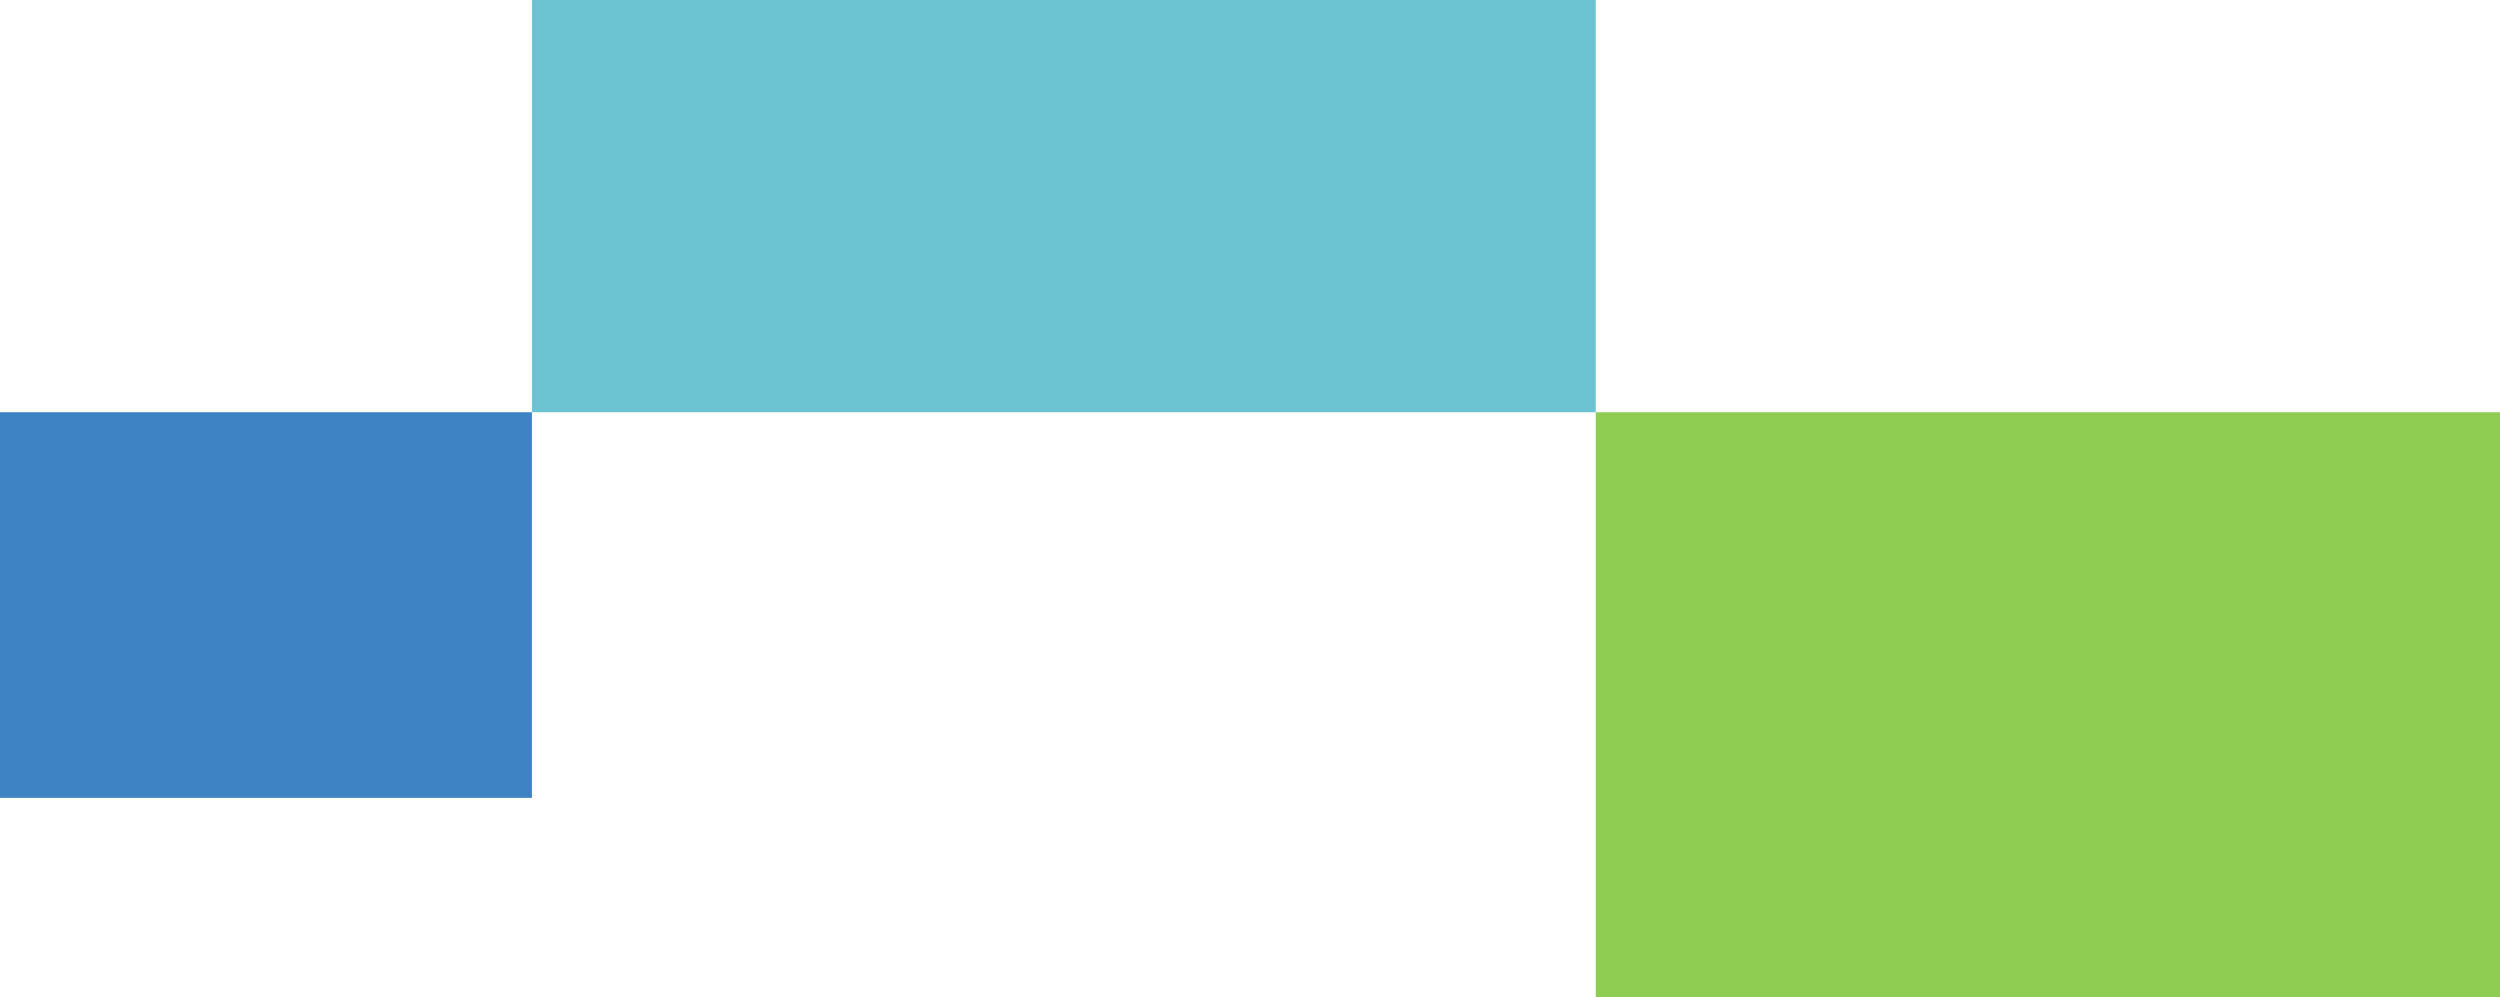 <svg xmlns="http://www.w3.org/2000/svg" width="188" height="75" viewBox="0 0 188 75">
  <g id="グループ_165060" data-name="グループ 165060" transform="translate(40)">
    <rect id="長方形_148288" data-name="長方形 148288" width="40" height="29" transform="translate(-40 31)" fill="#3e83c3"/>
    <rect id="長方形_148290" data-name="長方形 148290" width="80" height="31" fill="#6bc2d0"/>
    <rect id="長方形_148291" data-name="長方形 148291" width="68" height="44" transform="translate(80 31)" fill="#8fcc52"/>
  </g>
</svg>
